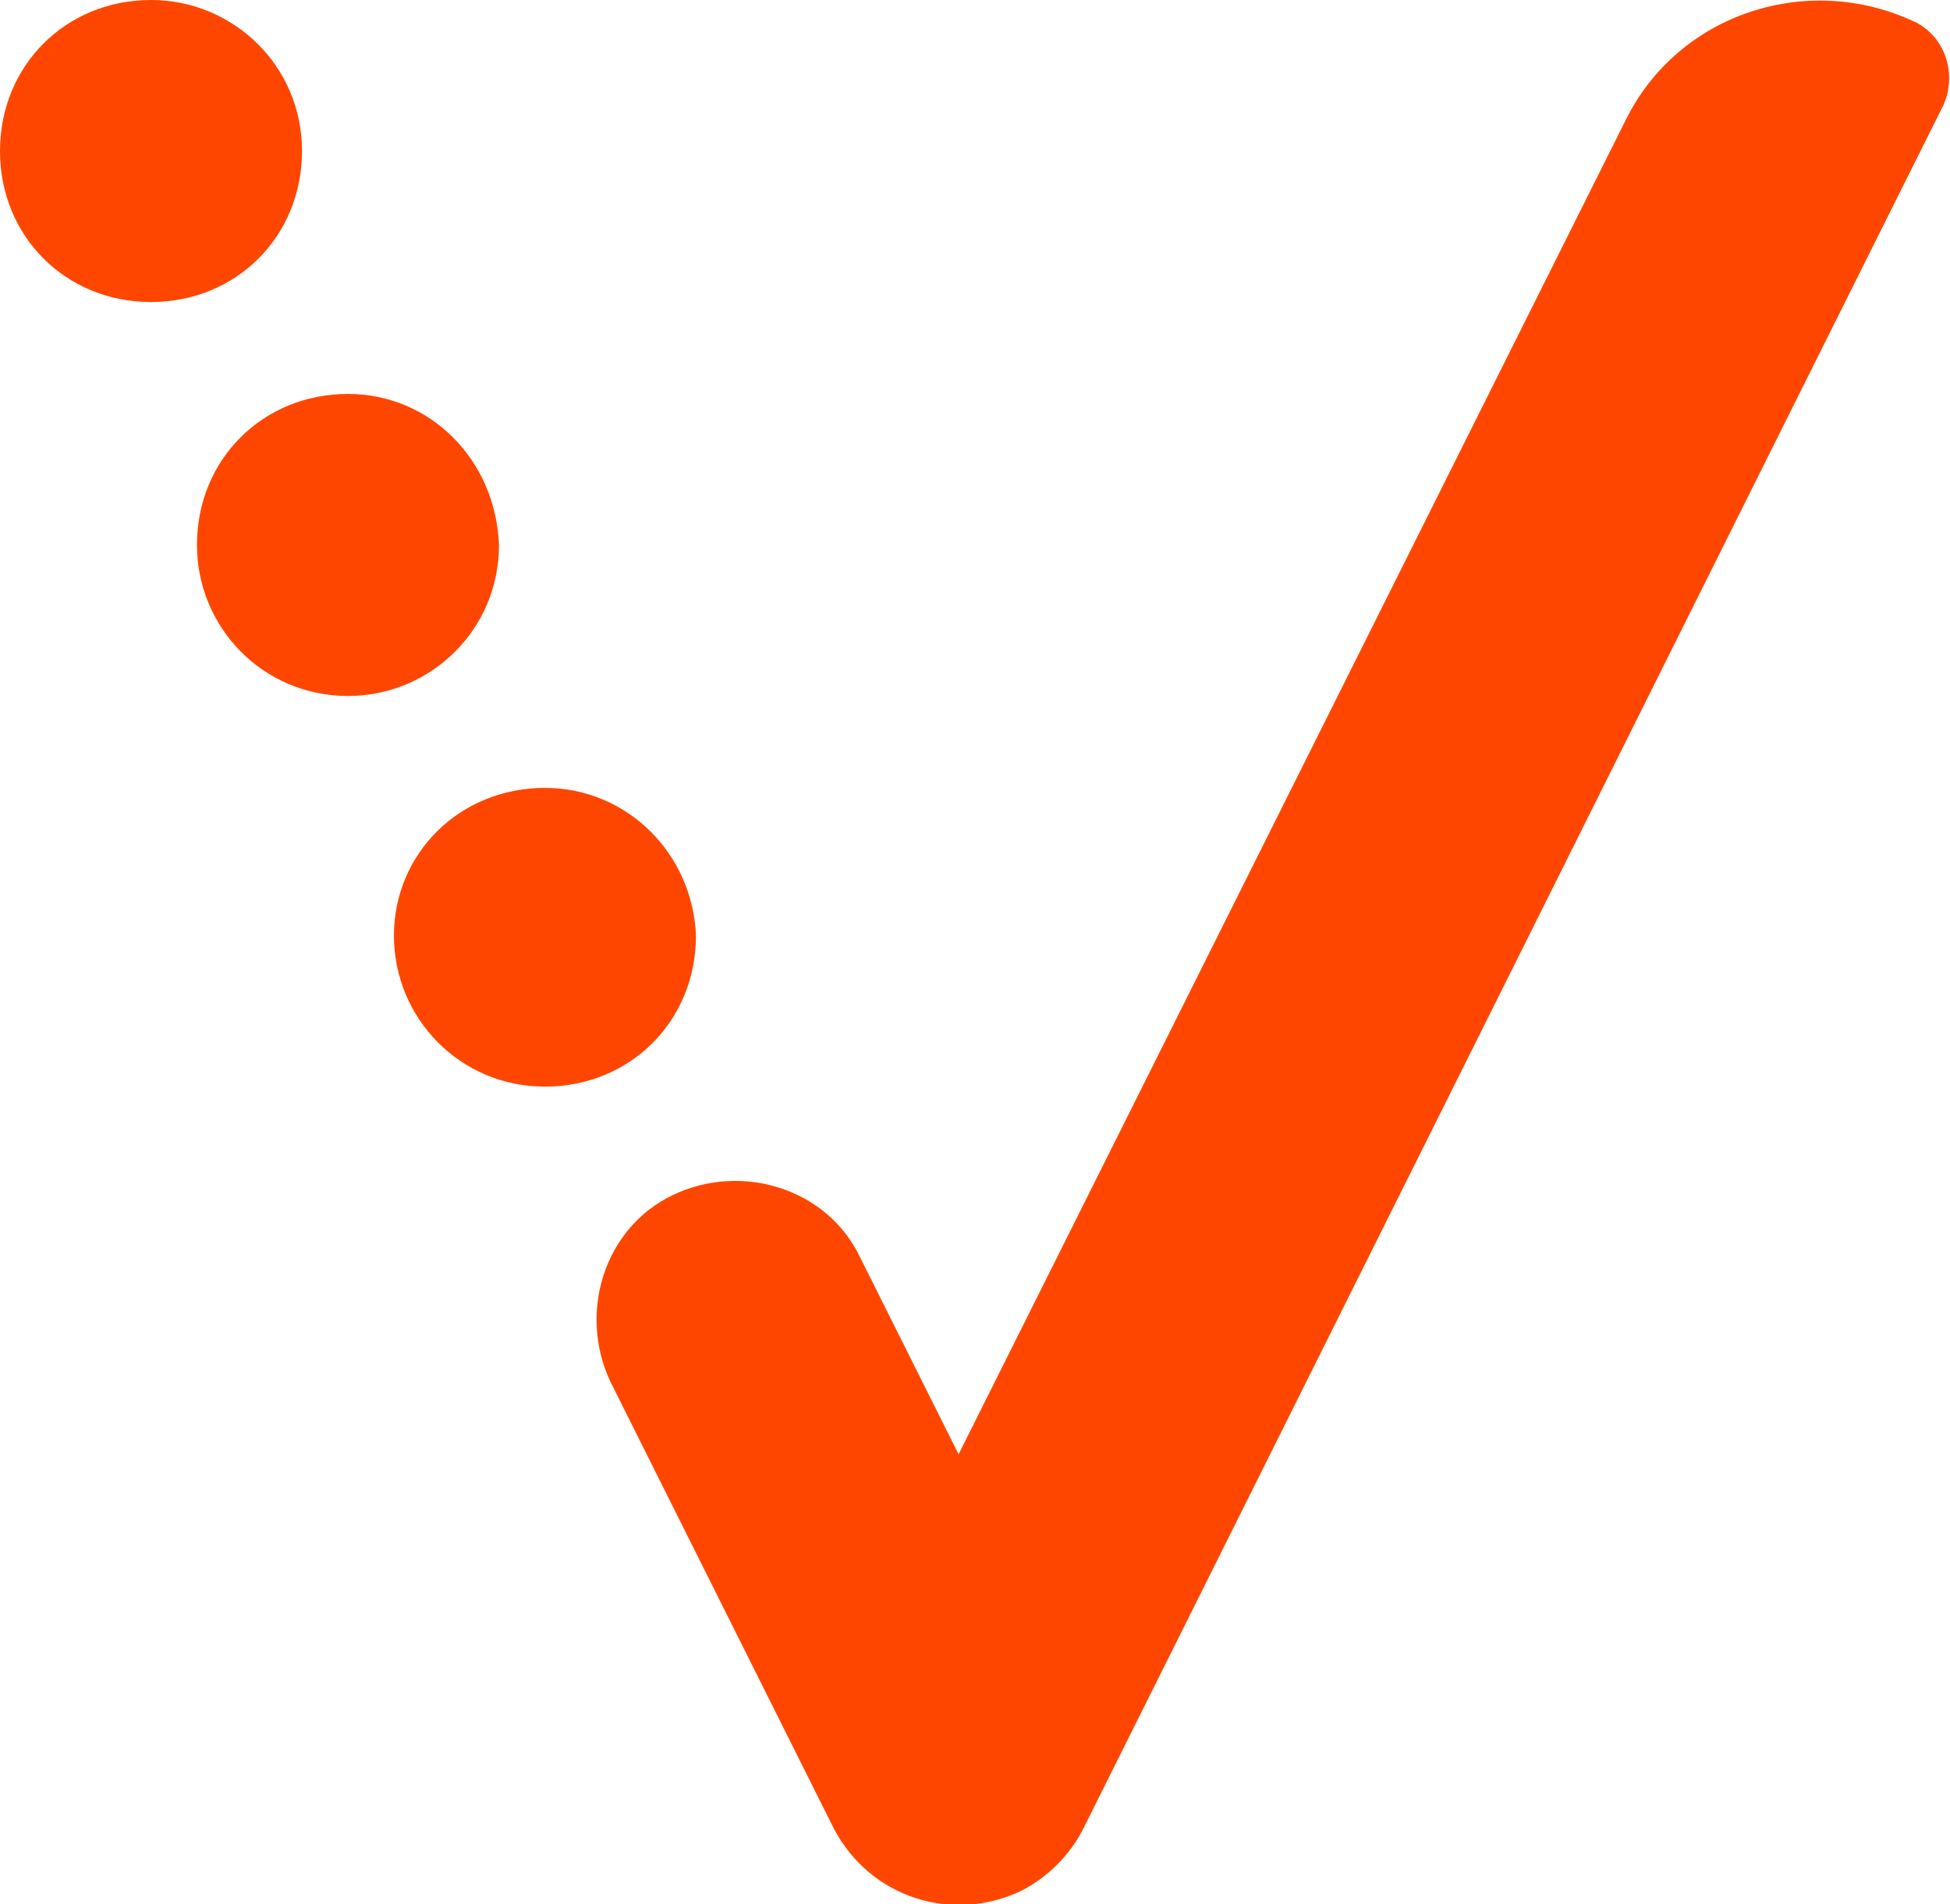 <?xml version="1.0" encoding="utf-8"?>
<!-- Generator: Adobe Illustrator 26.0.1, SVG Export Plug-In . SVG Version: 6.00 Build 0)  -->
<svg version="1.1" id="Livello_1" xmlns="http://www.w3.org/2000/svg" xmlns:xlink="http://www.w3.org/1999/xlink" x="0px" y="0px"
	 viewBox="0 0 59.4 58" style="enable-background:new 0 0 59.4 58;" xml:space="preserve">
<style type="text/css">
	.st0{fill:#FF4600;}
</style>
<path class="st0" d="M58.4,0.7c-3.3-1.6-7.3-0.3-8.9,3c0,0,0,0,0,0L29.2,44.3l-3-6c-1-2.1-3.6-2.9-5.7-1.9c-2.1,1-2.9,3.6-1.9,5.7
	l6.8,13.6c1.1,2.1,3.6,2.9,5.7,1.9c0.8-0.4,1.5-1.1,1.9-1.9L59.2,3.2C59.6,2.3,59.3,1.2,58.4,0.7L58.4,0.7z M4.6,0C2,0,0,2,0,4.6
	s2,4.6,4.6,4.6s4.6-2,4.6-4.6c0,0,0,0,0,0C9.2,2,7.1,0,4.6,0z M10.6,12C8,12,6,14,6,16.6c0,2.5,2,4.6,4.6,4.6c2.5,0,4.6-2,4.6-4.6
	C15.1,14,13.1,12,10.6,12C10.6,12,10.6,12,10.6,12z M16.6,24C14,24,12,26,12,28.5s2,4.6,4.6,4.6s4.6-2,4.6-4.6c0,0,0,0,0,0
	C21.1,26,19.1,24,16.6,24C16.6,24,16.6,24,16.6,24z"/>
</svg>

